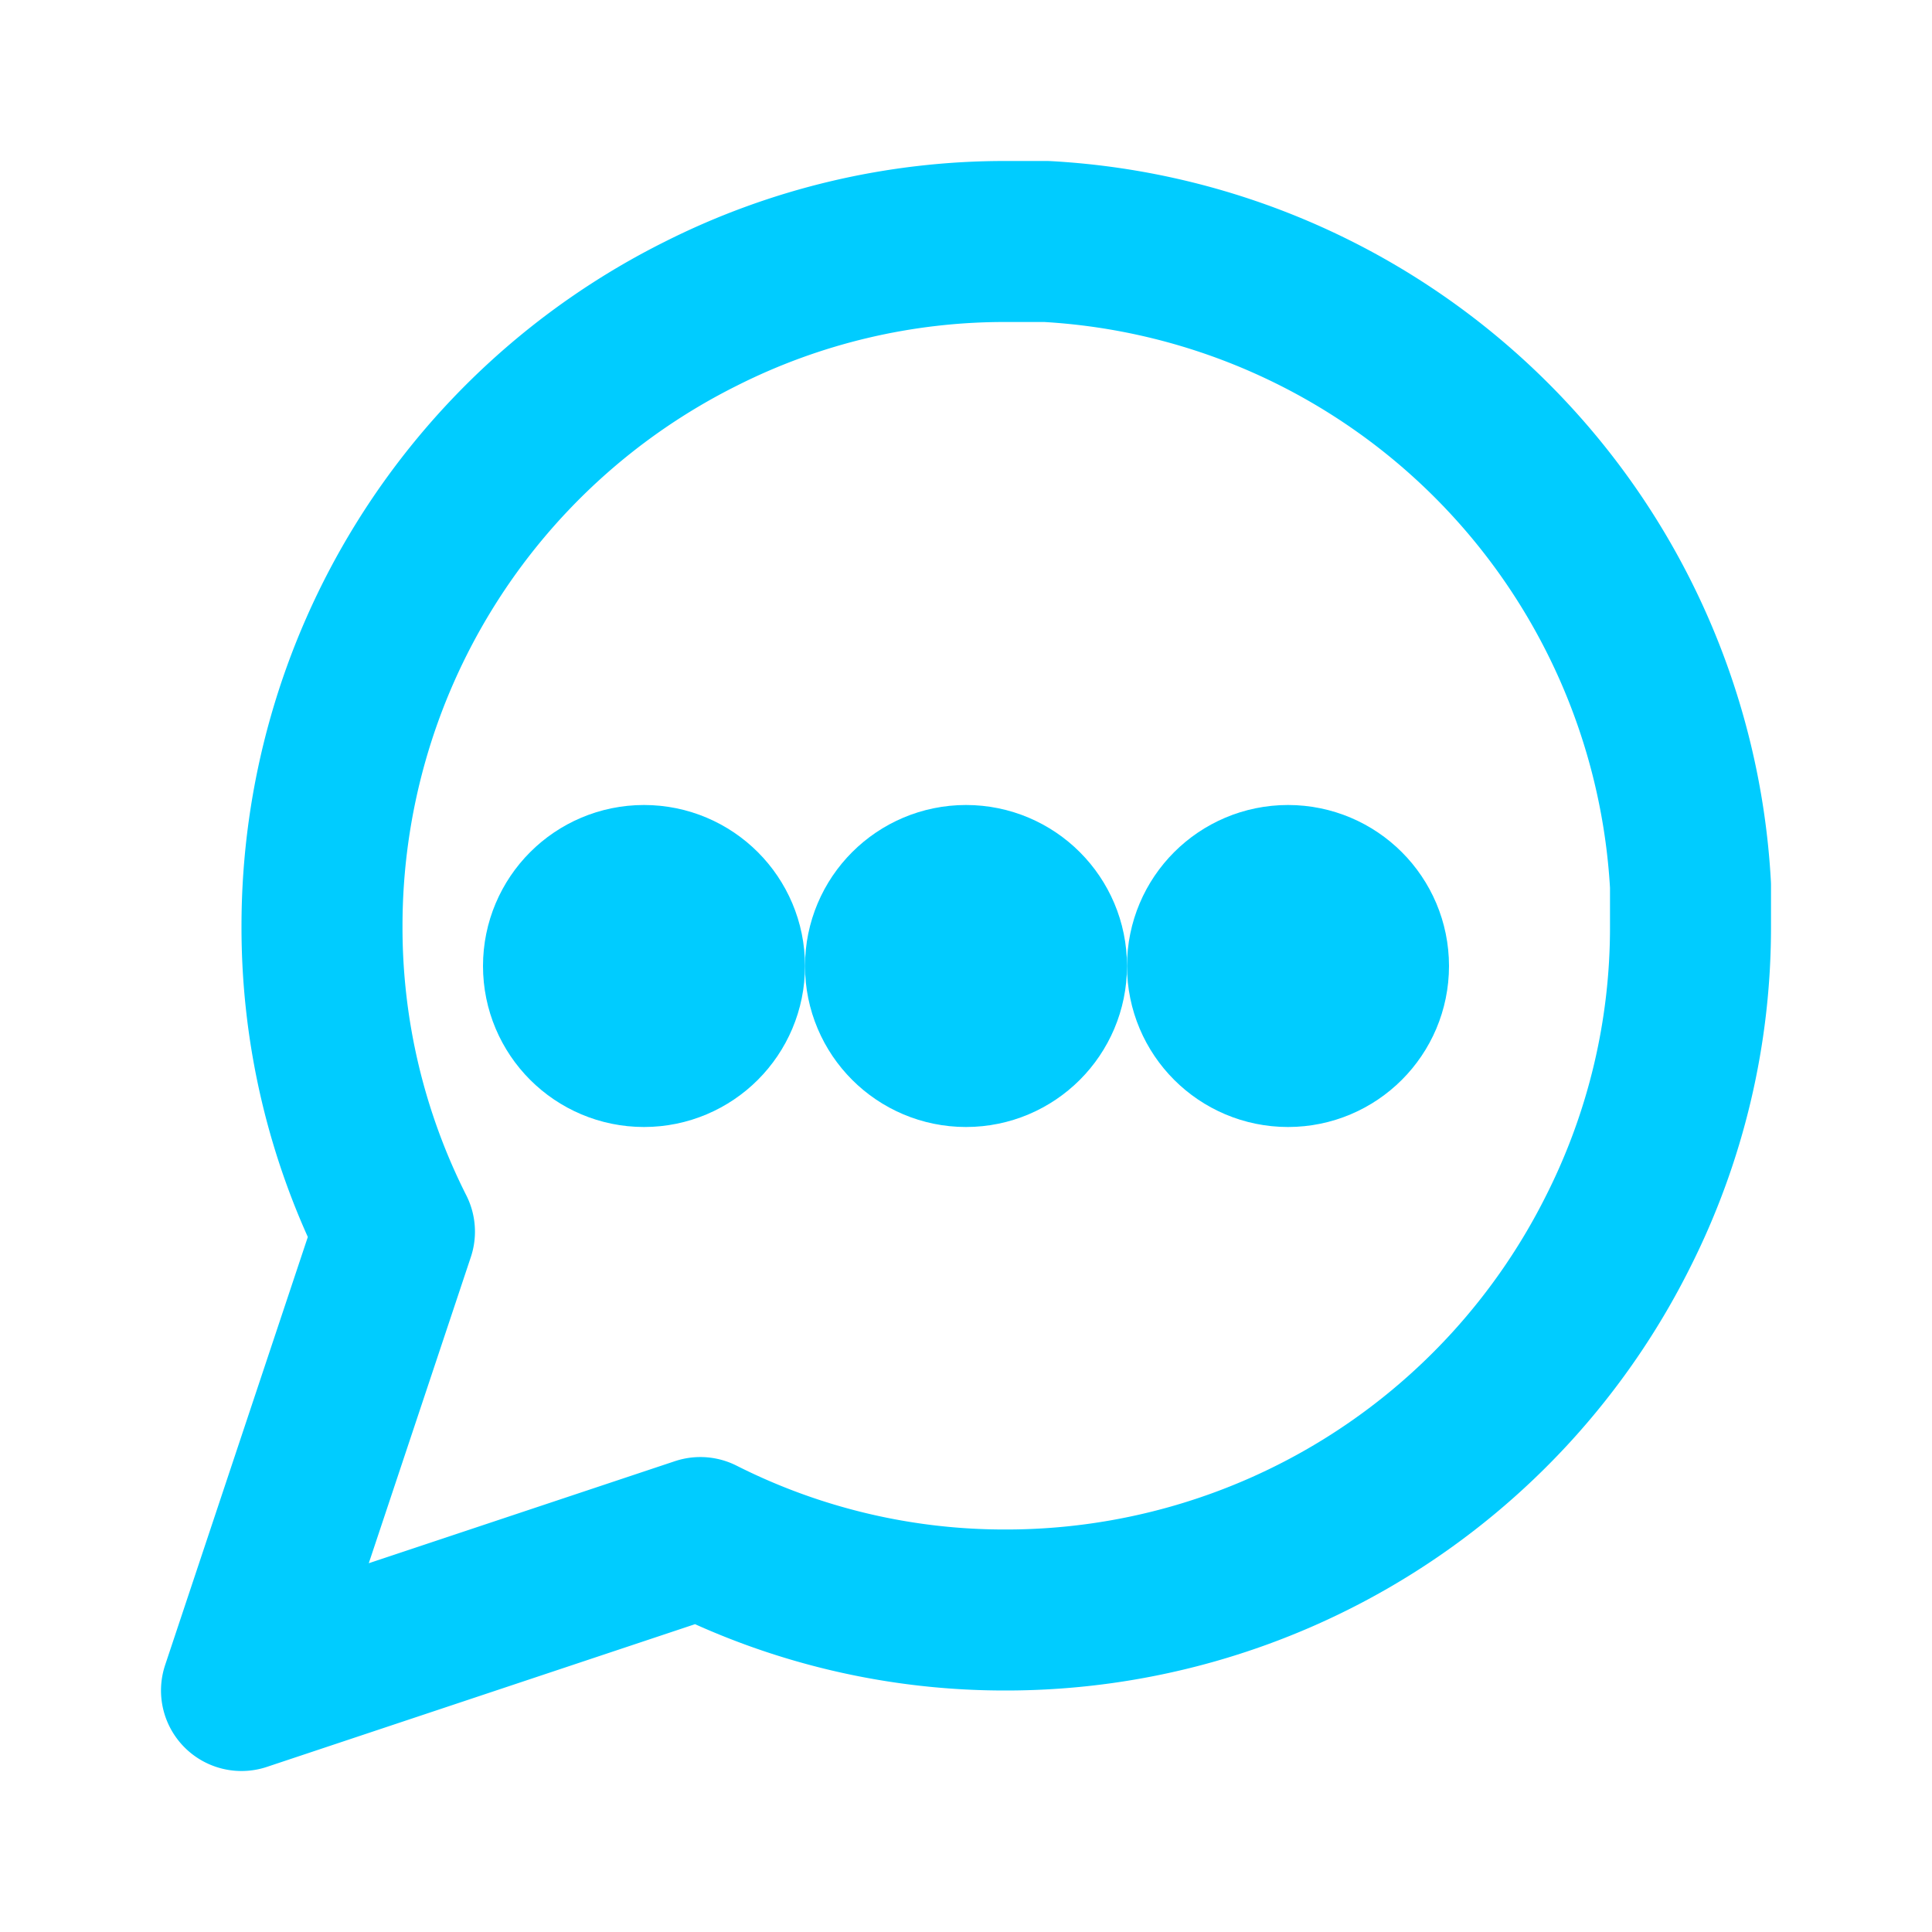 <svg xmlns="http://www.w3.org/2000/svg" viewBox="0 0 24 24" fill="none" stroke="#00ccff" stroke-width="2" stroke-linecap="round" stroke-linejoin="round">
  <path d="M21 11.5a8.38 8.38 0 0 1-.9 3.8 8.5 8.5 0 0 1-7.6 4.7 8.38 8.38 0 0 1-3.8-.9L3 21l1.9-5.7a8.38 8.38 0 0 1-.9-3.8 8.5 8.5 0 0 1 4.7-7.6 8.38 8.38 0 0 1 3.8-.9h.5a8.48 8.48 0 0 1 8 8v.5z"></path>
  <circle cx="12" cy="12" r="1" fill="#00ccff"></circle>
  <circle cx="16" cy="12" r="1" fill="#00ccff"></circle>
  <circle cx="8" cy="12" r="1" fill="#00ccff"></circle>
</svg>
